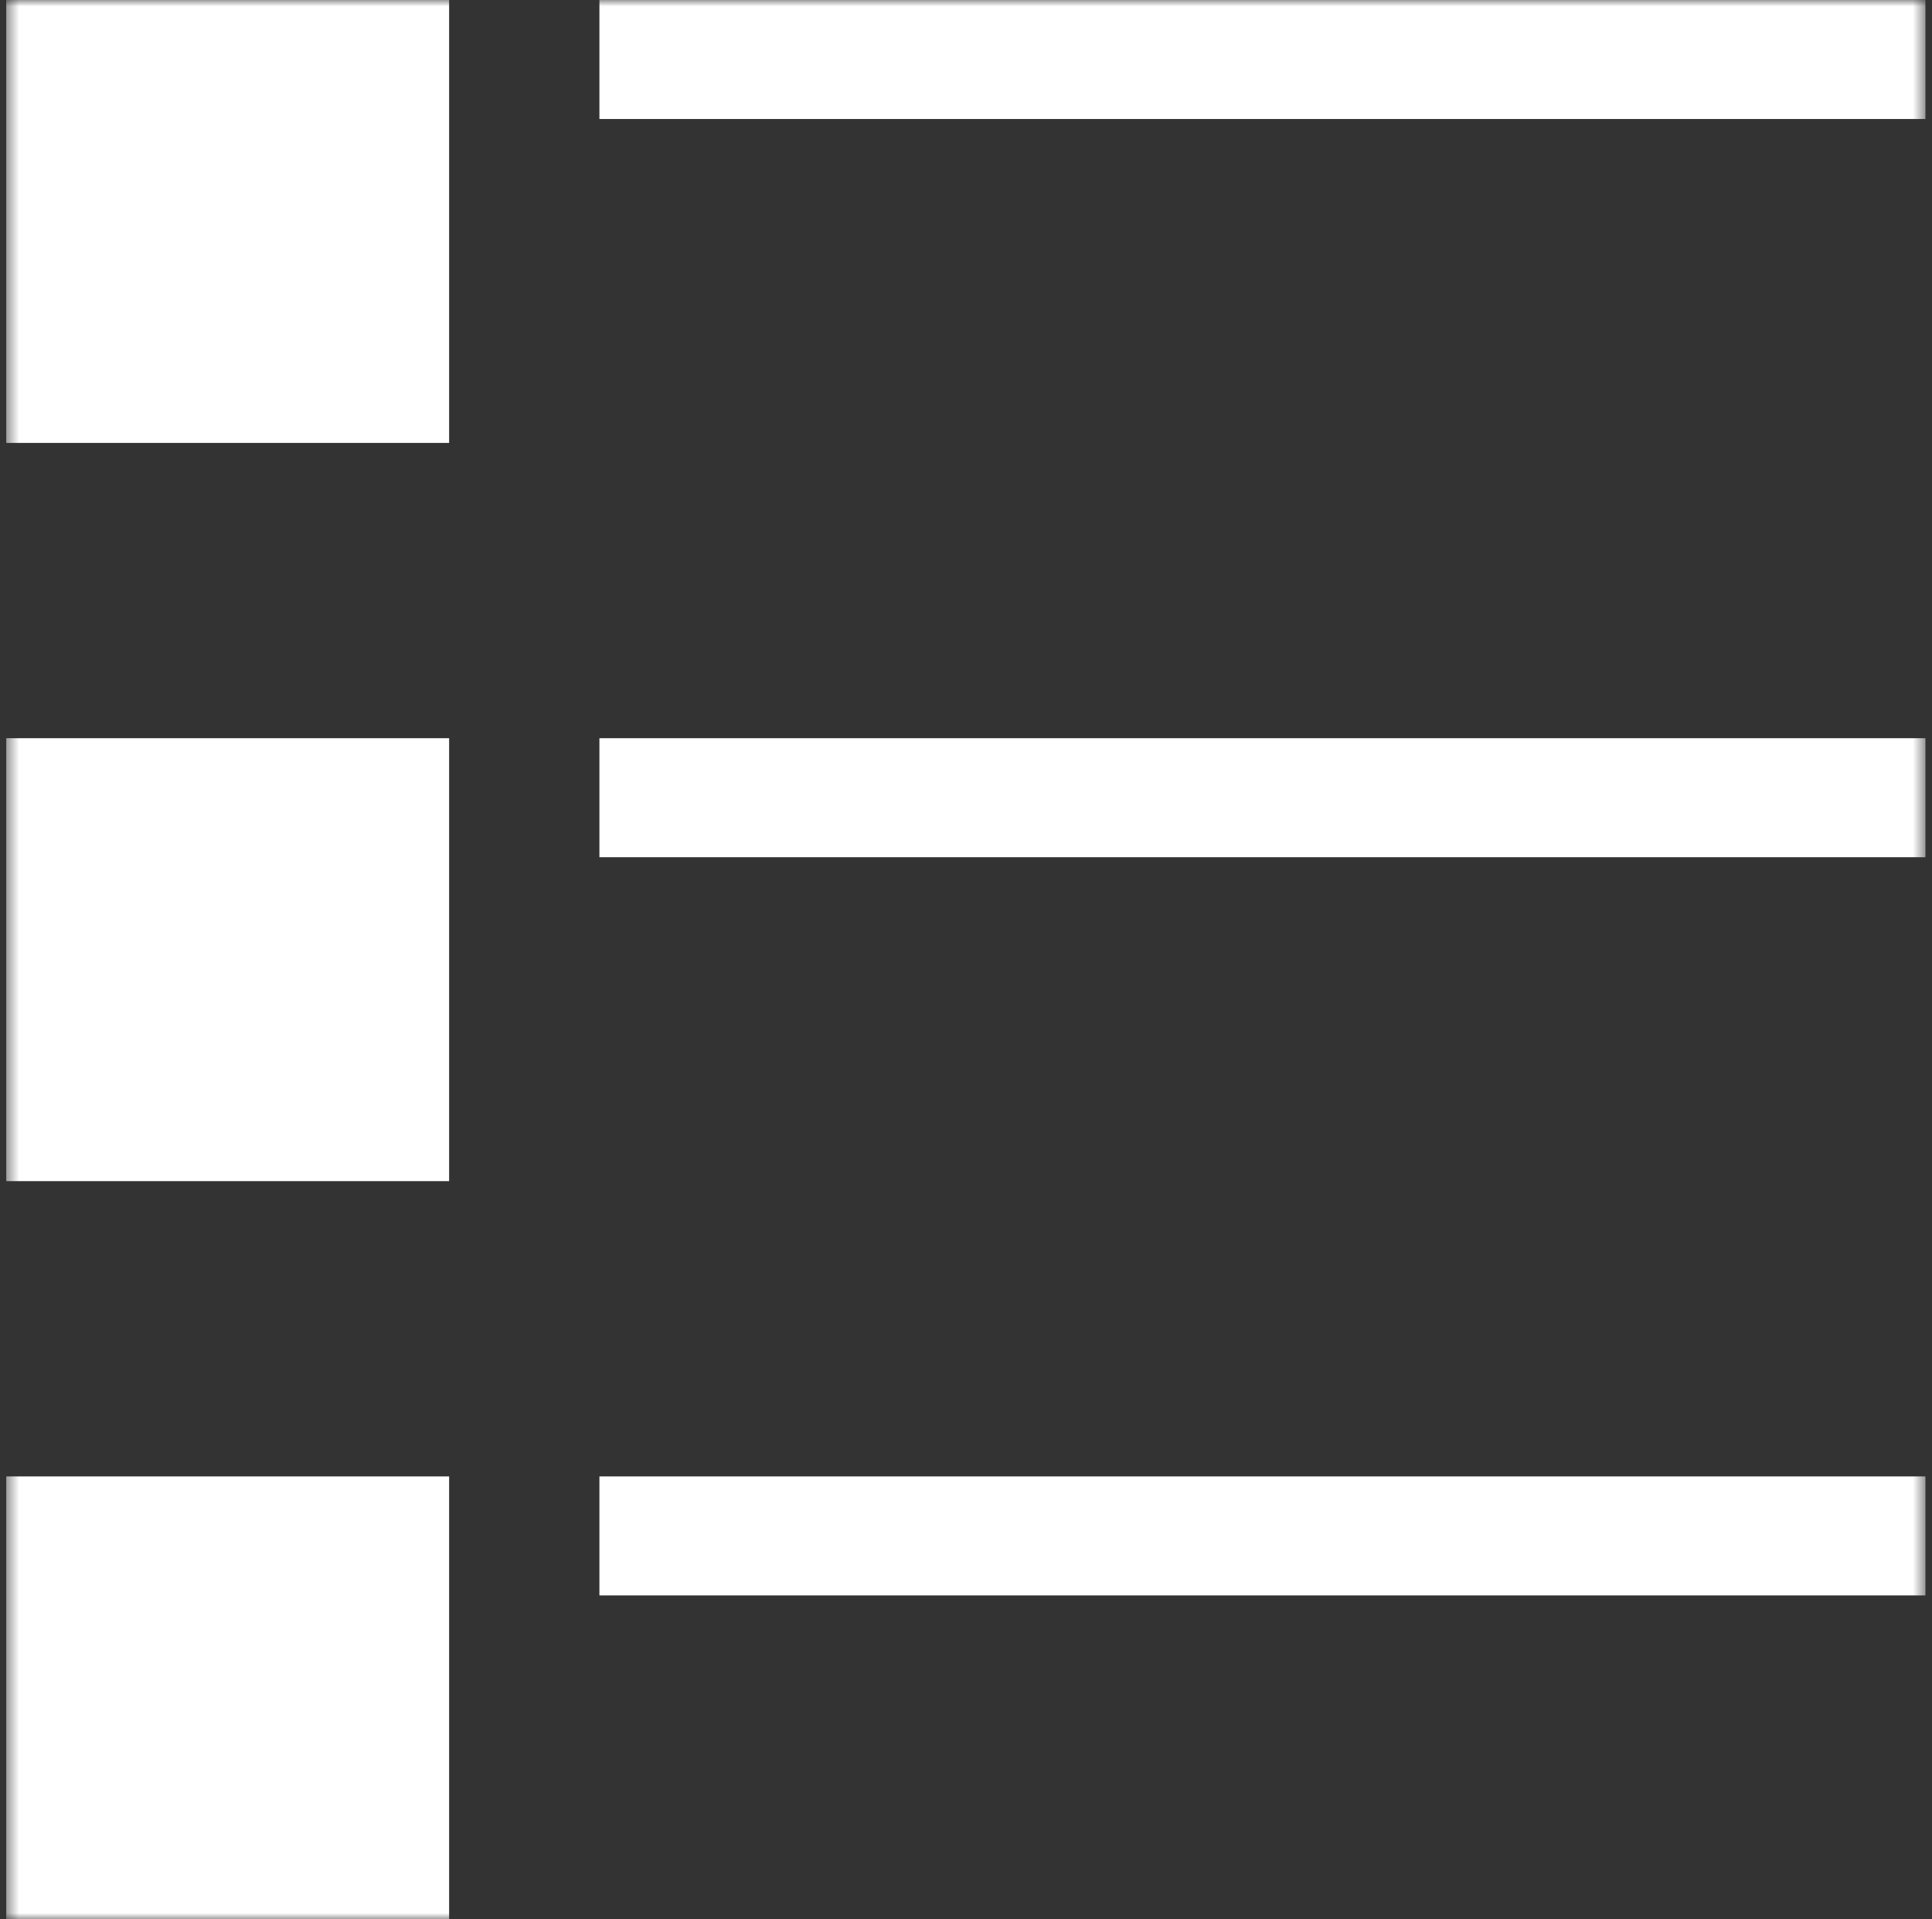 <?xml version="1.0" encoding="UTF-8"?> <svg xmlns="http://www.w3.org/2000/svg" width="151" height="150" viewBox="0 0 151 150" fill="none"><rect x="0" y="0" width="151" height="150" fill="#333333" stroke="none"/><g clip-path="url(#clip0_95_6527)"><mask id="mask0_95_6527" style="mask-type:luminance" maskUnits="userSpaceOnUse" x="0" y="0" width="151" height="150"><path d="M150.486 0H0.486V150H150.486V0Z" fill="white"></path></mask><g mask="url(#mask0_95_6527)"><path fill-rule="evenodd" clip-rule="evenodd" d="M0.486 150V115.385H35.102V150H0.486ZM0.486 92.308V57.692H35.102V92.308H0.486ZM0.486 34.615V0H35.102V34.615H0.486ZM150.486 0V9.3H46.849V0H150.486ZM150.486 57.692V66.993H46.849V57.692H150.486ZM150.486 115.385V124.685H46.849V115.385H150.486Z" fill="white"></path></g></g><defs><clipPath id="clip0_95_6527"><rect width="151" height="150" fill="white"></rect></clipPath></defs></svg> 